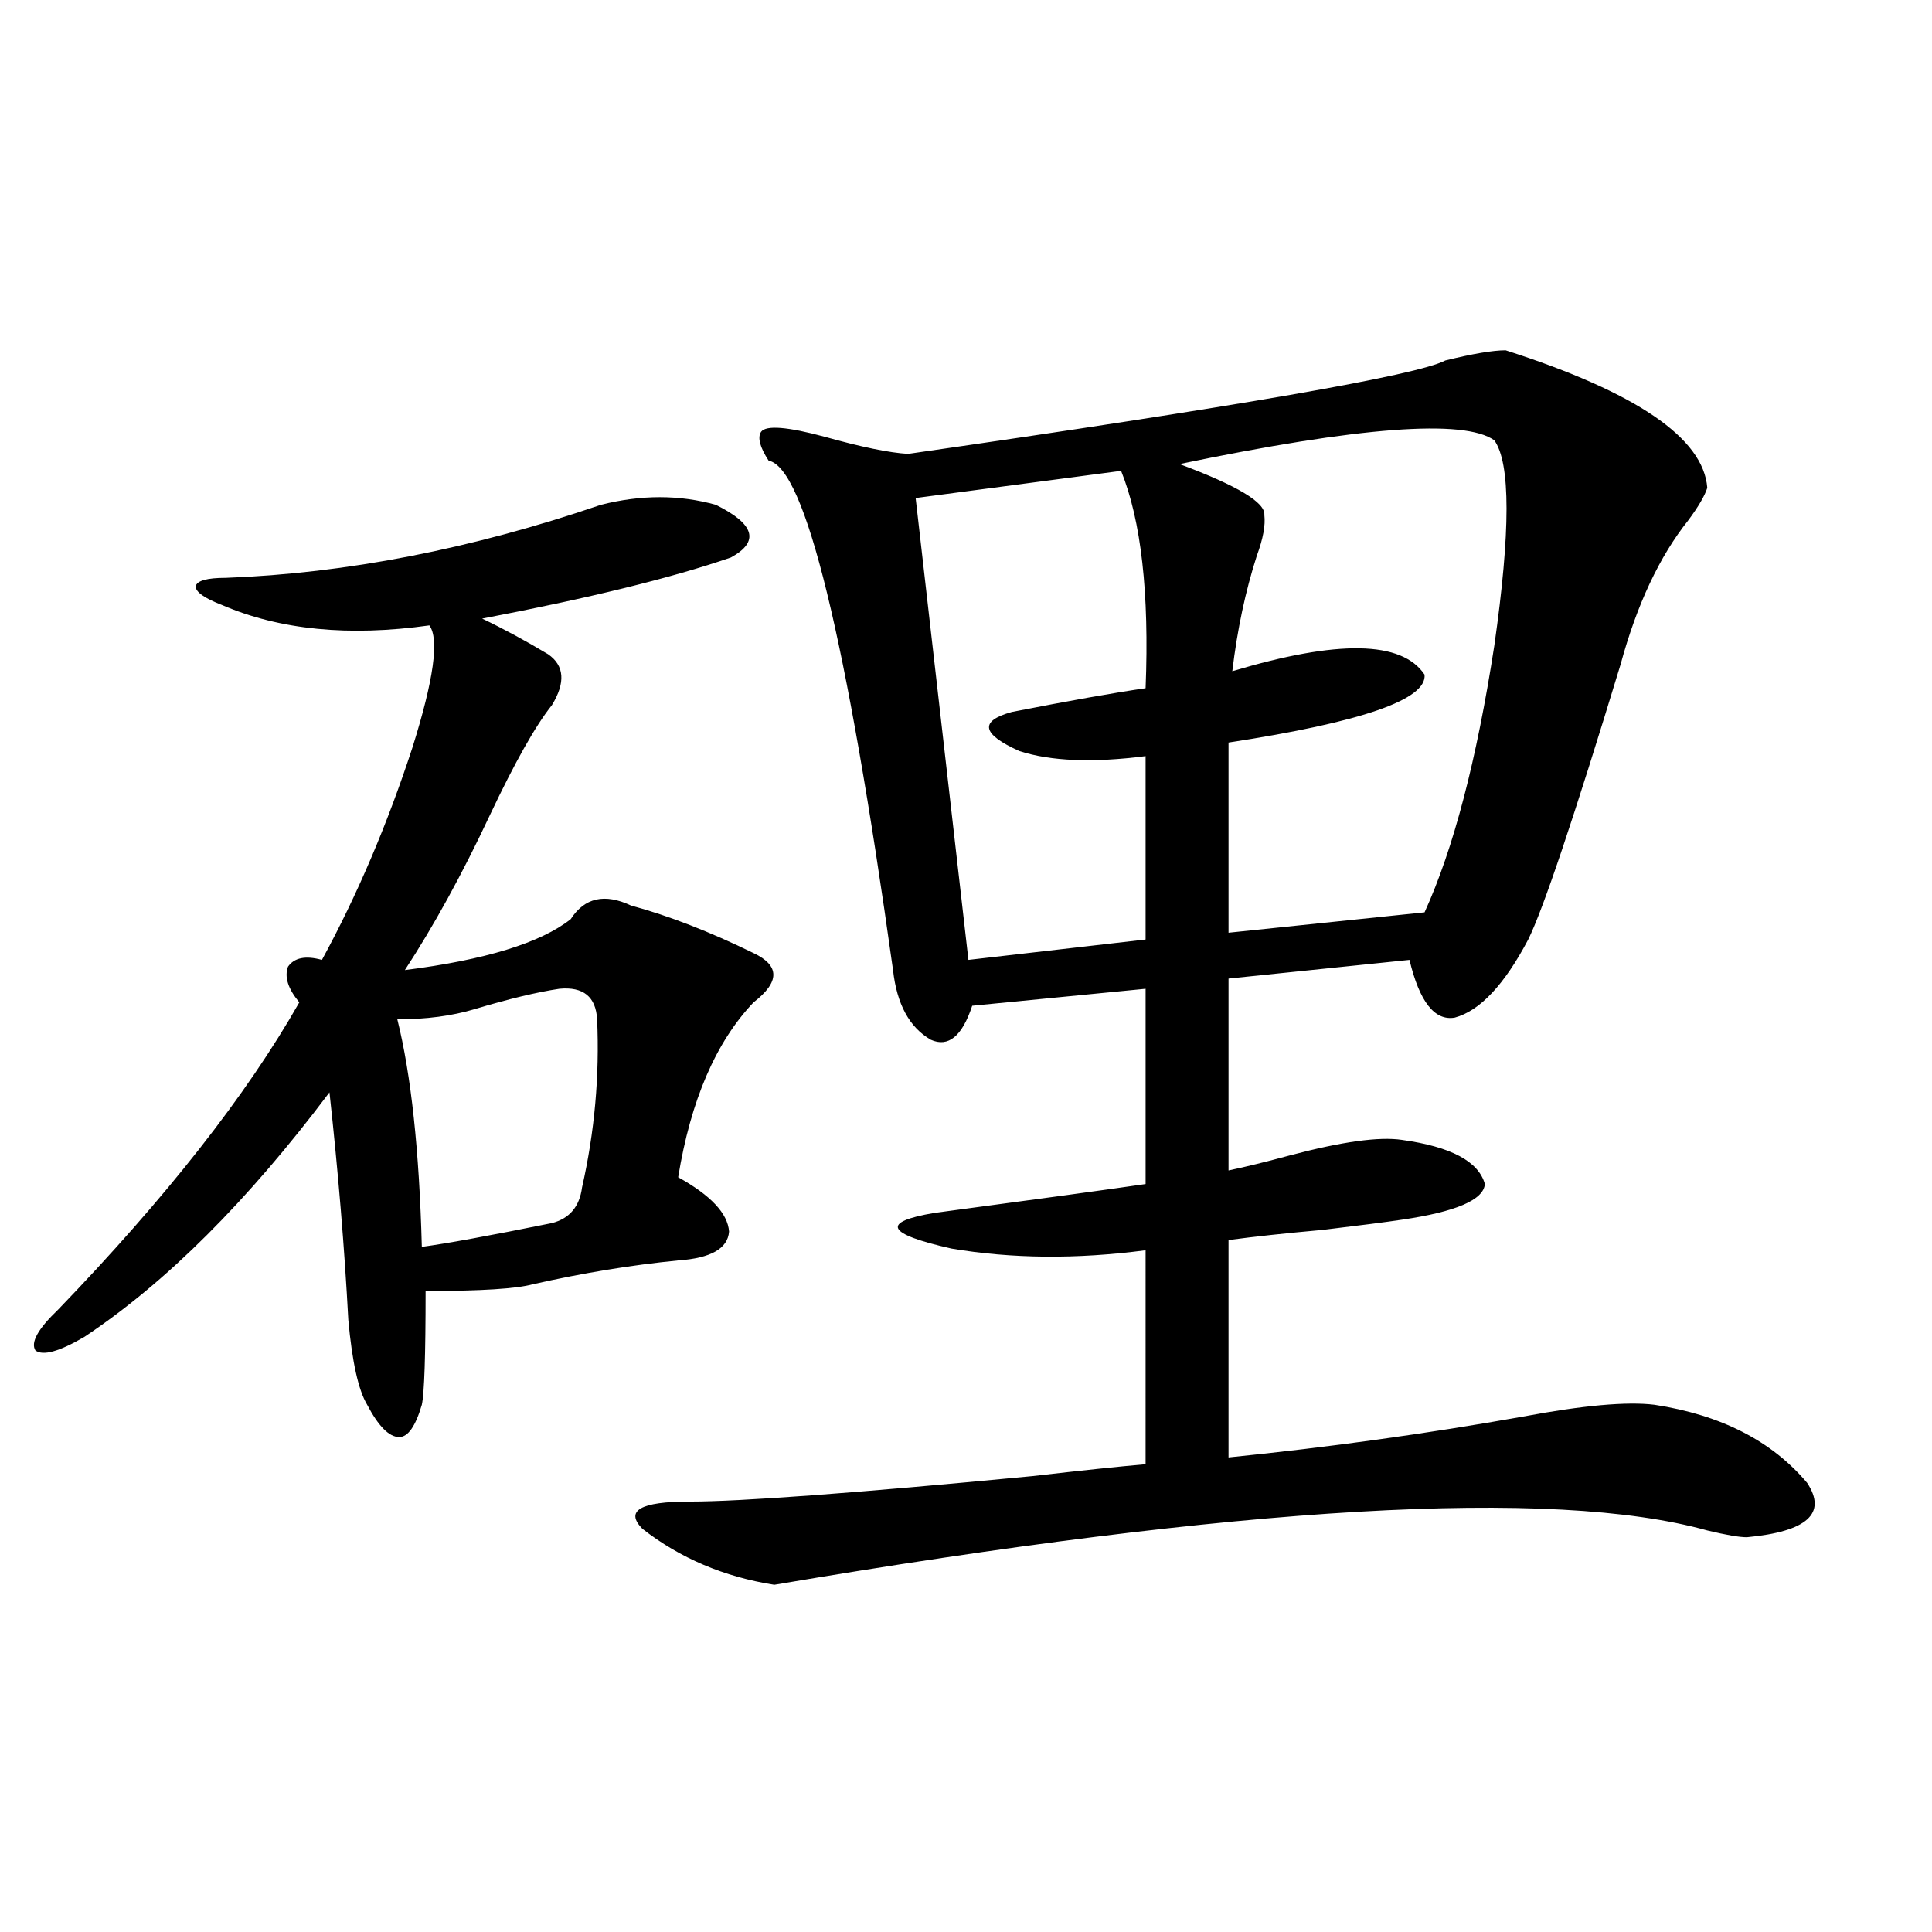<?xml version="1.0" encoding="utf-8"?>
<!-- Generator: Adobe Illustrator 16.0.0, SVG Export Plug-In . SVG Version: 6.00 Build 0)  -->
<!DOCTYPE svg PUBLIC "-//W3C//DTD SVG 1.1//EN" "http://www.w3.org/Graphics/SVG/1.1/DTD/svg11.dtd">
<svg version="1.1" id="图层_1" xmlns="http://www.w3.org/2000/svg" xmlns:xlink="http://www.w3.org/1999/xlink" x="0px" y="0px"
	 width="1000px" height="1000px" viewBox="0 0 1000 1000" enable-background="new 0 0 1000 1000" xml:space="preserve">
<path d="M311.017,261.293c20.808-5.273,40.64-5.273,59.511,0c20.152,9.97,22.759,19.048,7.805,27.246
	c-30.578,10.547-73.504,21.094-128.777,31.641c11.052,5.273,22.438,11.426,34.146,18.457c8.445,5.864,9.101,14.653,1.951,26.367
	c-8.46,10.547-19.191,29.595-32.194,57.129c-14.313,30.474-28.947,57.129-43.901,79.98c41.615-5.273,70.242-14.063,85.852-26.367
	c7.149-11.124,17.561-13.472,31.219-7.031c19.512,5.273,40.64,13.485,63.413,24.609c13.658,6.454,13.658,14.941,0,25.488
	c-19.512,20.517-32.529,50.688-39.023,90.527c16.905,9.38,25.686,18.759,26.341,28.125c-0.655,8.789-9.436,13.774-26.341,14.941
	c-24.069,2.349-49.114,6.454-75.12,12.305c-8.46,2.349-26.996,3.516-55.608,3.516c0,33.398-0.655,53.036-1.951,58.887
	c-3.262,11.138-7.164,16.699-11.707,16.699c-5.213,0-10.731-5.562-16.585-16.699c-4.558-7.608-7.805-22.261-9.756-43.945
	c-1.951-36.914-5.213-76.163-9.756-117.773c-42.285,56.25-84.556,98.438-126.826,126.563c-13.018,7.622-21.463,9.97-25.365,7.031
	c-2.606-4.093,1.296-11.124,11.707-21.094c55.929-58.008,97.559-111.03,124.875-159.082c-5.854-7.031-7.805-13.184-5.854-18.457
	c3.247-4.683,9.101-5.851,17.561-3.516c18.201-33.398,33.811-70.011,46.828-109.863c11.052-35.156,13.979-56.25,8.78-63.281
	c-41.63,5.864-77.406,2.349-107.314-10.547c-9.115-3.516-13.658-6.729-13.658-9.668c0.641-2.925,5.854-4.395,15.609-4.395
	C179.313,296.751,244.021,284.145,311.017,261.293z M289.554,511.781c-11.707,1.758-26.341,5.273-43.901,10.547
	c-11.707,3.516-25.045,5.273-39.999,5.273c7.149,28.716,11.372,67.978,12.683,117.773c13.003-1.758,35.441-5.851,67.315-12.305
	c9.101-2.335,14.299-8.487,15.609-18.457c6.494-28.702,9.101-57.706,7.805-87.012C308.41,515.888,301.901,510.614,289.554,511.781z
	 M779.298,181.313c67.636,21.685,102.437,45.415,104.388,71.191c-1.311,4.106-4.558,9.668-9.756,16.699
	c-14.969,18.759-26.676,43.657-35.121,74.707c-24.069,79.102-39.999,126.563-47.804,142.383
	c-12.362,23.442-25.045,36.914-38.048,40.43c-10.411,1.758-18.216-8.198-23.414-29.883l-93.656,9.668v99.316
	c8.445-1.758,19.177-4.395,32.194-7.91c26.661-7.031,45.853-9.668,57.56-7.91c25.365,3.516,39.664,11.138,42.926,22.852
	c-0.655,8.212-14.969,14.364-42.926,18.457c-7.805,1.181-21.463,2.938-40.975,5.273c-19.512,1.758-35.776,3.516-48.779,5.273v112.5
	c52.026-5.273,102.757-12.305,152.191-21.094c31.219-5.851,53.978-7.91,68.291-6.152c34.466,5.273,60.807,18.759,79.022,40.43
	c10.396,15.82,0,25.2-31.219,28.125c-3.902,0-10.731-1.167-20.487-3.516c-79.998-22.261-240.97-12.882-482.915,28.125
	c-26.021-4.106-48.779-13.761-68.291-29.004c-9.115-9.366-0.976-14.063,24.39-14.063c26.661,0,85.852-4.395,177.557-13.184
	c25.365-2.925,44.877-4.972,58.535-6.152V647.133c-35.776,4.696-69.267,4.395-100.485-0.879
	c-33.825-7.608-36.752-13.761-8.78-18.457c52.682-7.031,89.099-12.003,109.266-14.941V511.781l-89.754,8.789
	c-5.213,15.82-12.362,21.685-21.463,17.578c-11.066-6.44-17.561-18.457-19.512-36.035
	c-24.069-172.266-45.532-260.156-64.389-263.672c-4.558-7.031-5.854-12.003-3.902-14.941c2.592-3.516,13.658-2.637,33.17,2.637
	c18.856,5.273,33.17,8.212,42.926,8.789c171.048-24.609,263.729-40.718,278.042-48.34
	C762.378,183.07,772.789,181.313,779.298,181.313z M580.278,243.715l-106.339,14.063l27.316,239.063l91.705-10.547v-94.922
	c-27.316,3.516-49.114,2.637-65.364-2.637c-19.512-8.789-20.822-15.519-3.902-20.215c29.908-5.851,53.002-9.956,69.267-12.305
	C594.912,306.996,590.675,269.505,580.278,243.715z M773.444,227.895c-15.609-11.124-69.922-7.031-162.923,12.305
	c29.908,11.138,44.542,19.927,43.901,26.367c0.641,5.273-0.655,12.305-3.902,21.094c-5.854,18.169-10.091,38.095-12.683,59.766
	c54.633-16.397,87.803-15.82,99.51,1.758c1.296,12.896-32.529,24.609-101.461,35.156v98.438l101.461-10.547
	c14.954-32.808,26.981-78.8,36.097-137.988C781.89,275.067,781.89,239.622,773.444,227.895z"/>
</svg>
